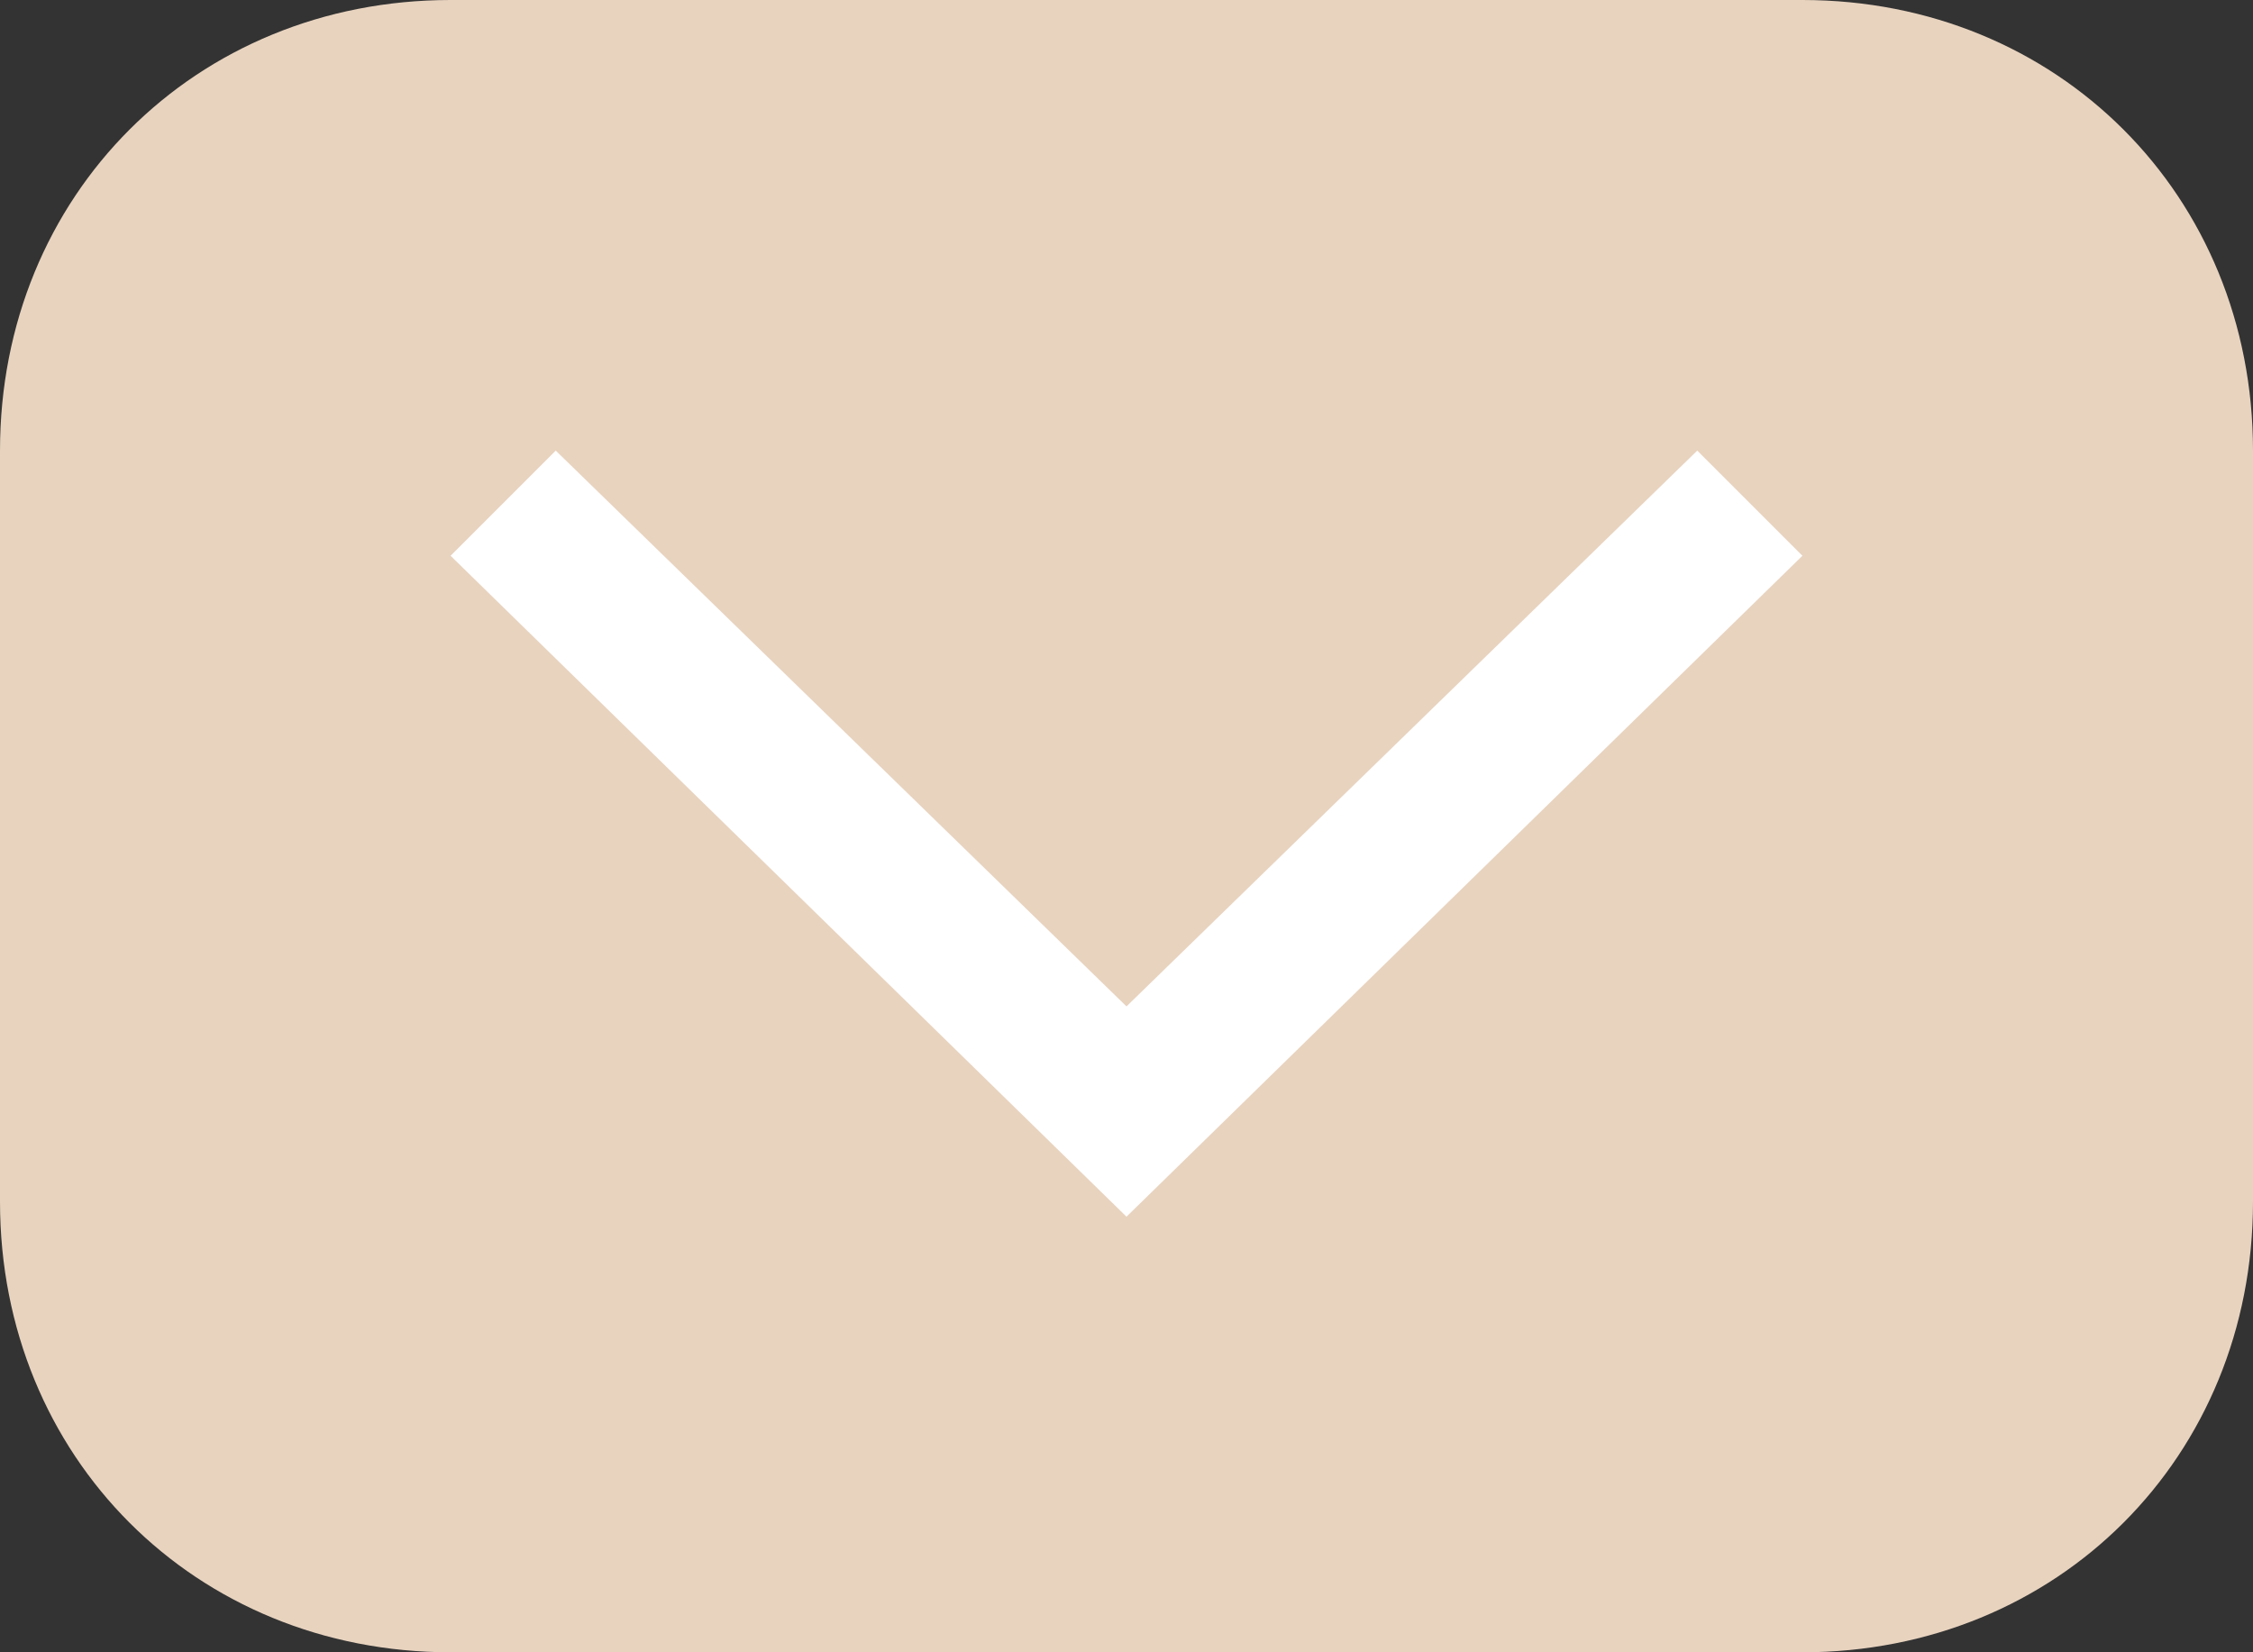 <?xml version="1.0" encoding="UTF-8"?> <!-- Generator: Adobe Illustrator 26.0.1, SVG Export Plug-In . SVG Version: 6.00 Build 0) --> <svg xmlns="http://www.w3.org/2000/svg" xmlns:xlink="http://www.w3.org/1999/xlink" id="Слой_1" x="0px" y="0px" viewBox="0 0 15 11" style="enable-background:new 0 0 15 11;" xml:space="preserve"><rect x="0" y="0" width="15" height="11" fill="#333333" stroke="none"/> <style type="text/css"> .st0{fill-rule:evenodd;clip-rule:evenodd;fill:#E8D3BF;} .st1{fill:#FFFFFF;} </style> <path class="st0" d="M3,0h9c1.7,0,3,1.3,3,3v5c0,1.7-1.3,3-3,3H3c-1.7,0-3-1.3-3-3V3C0,1.3,1.3,0,3,0z"></path> <polygon class="st1" points="7.5,8.1 3,3.7 3.7,3 7.5,6.7 11.3,3 12,3.7 "></polygon> </svg> 